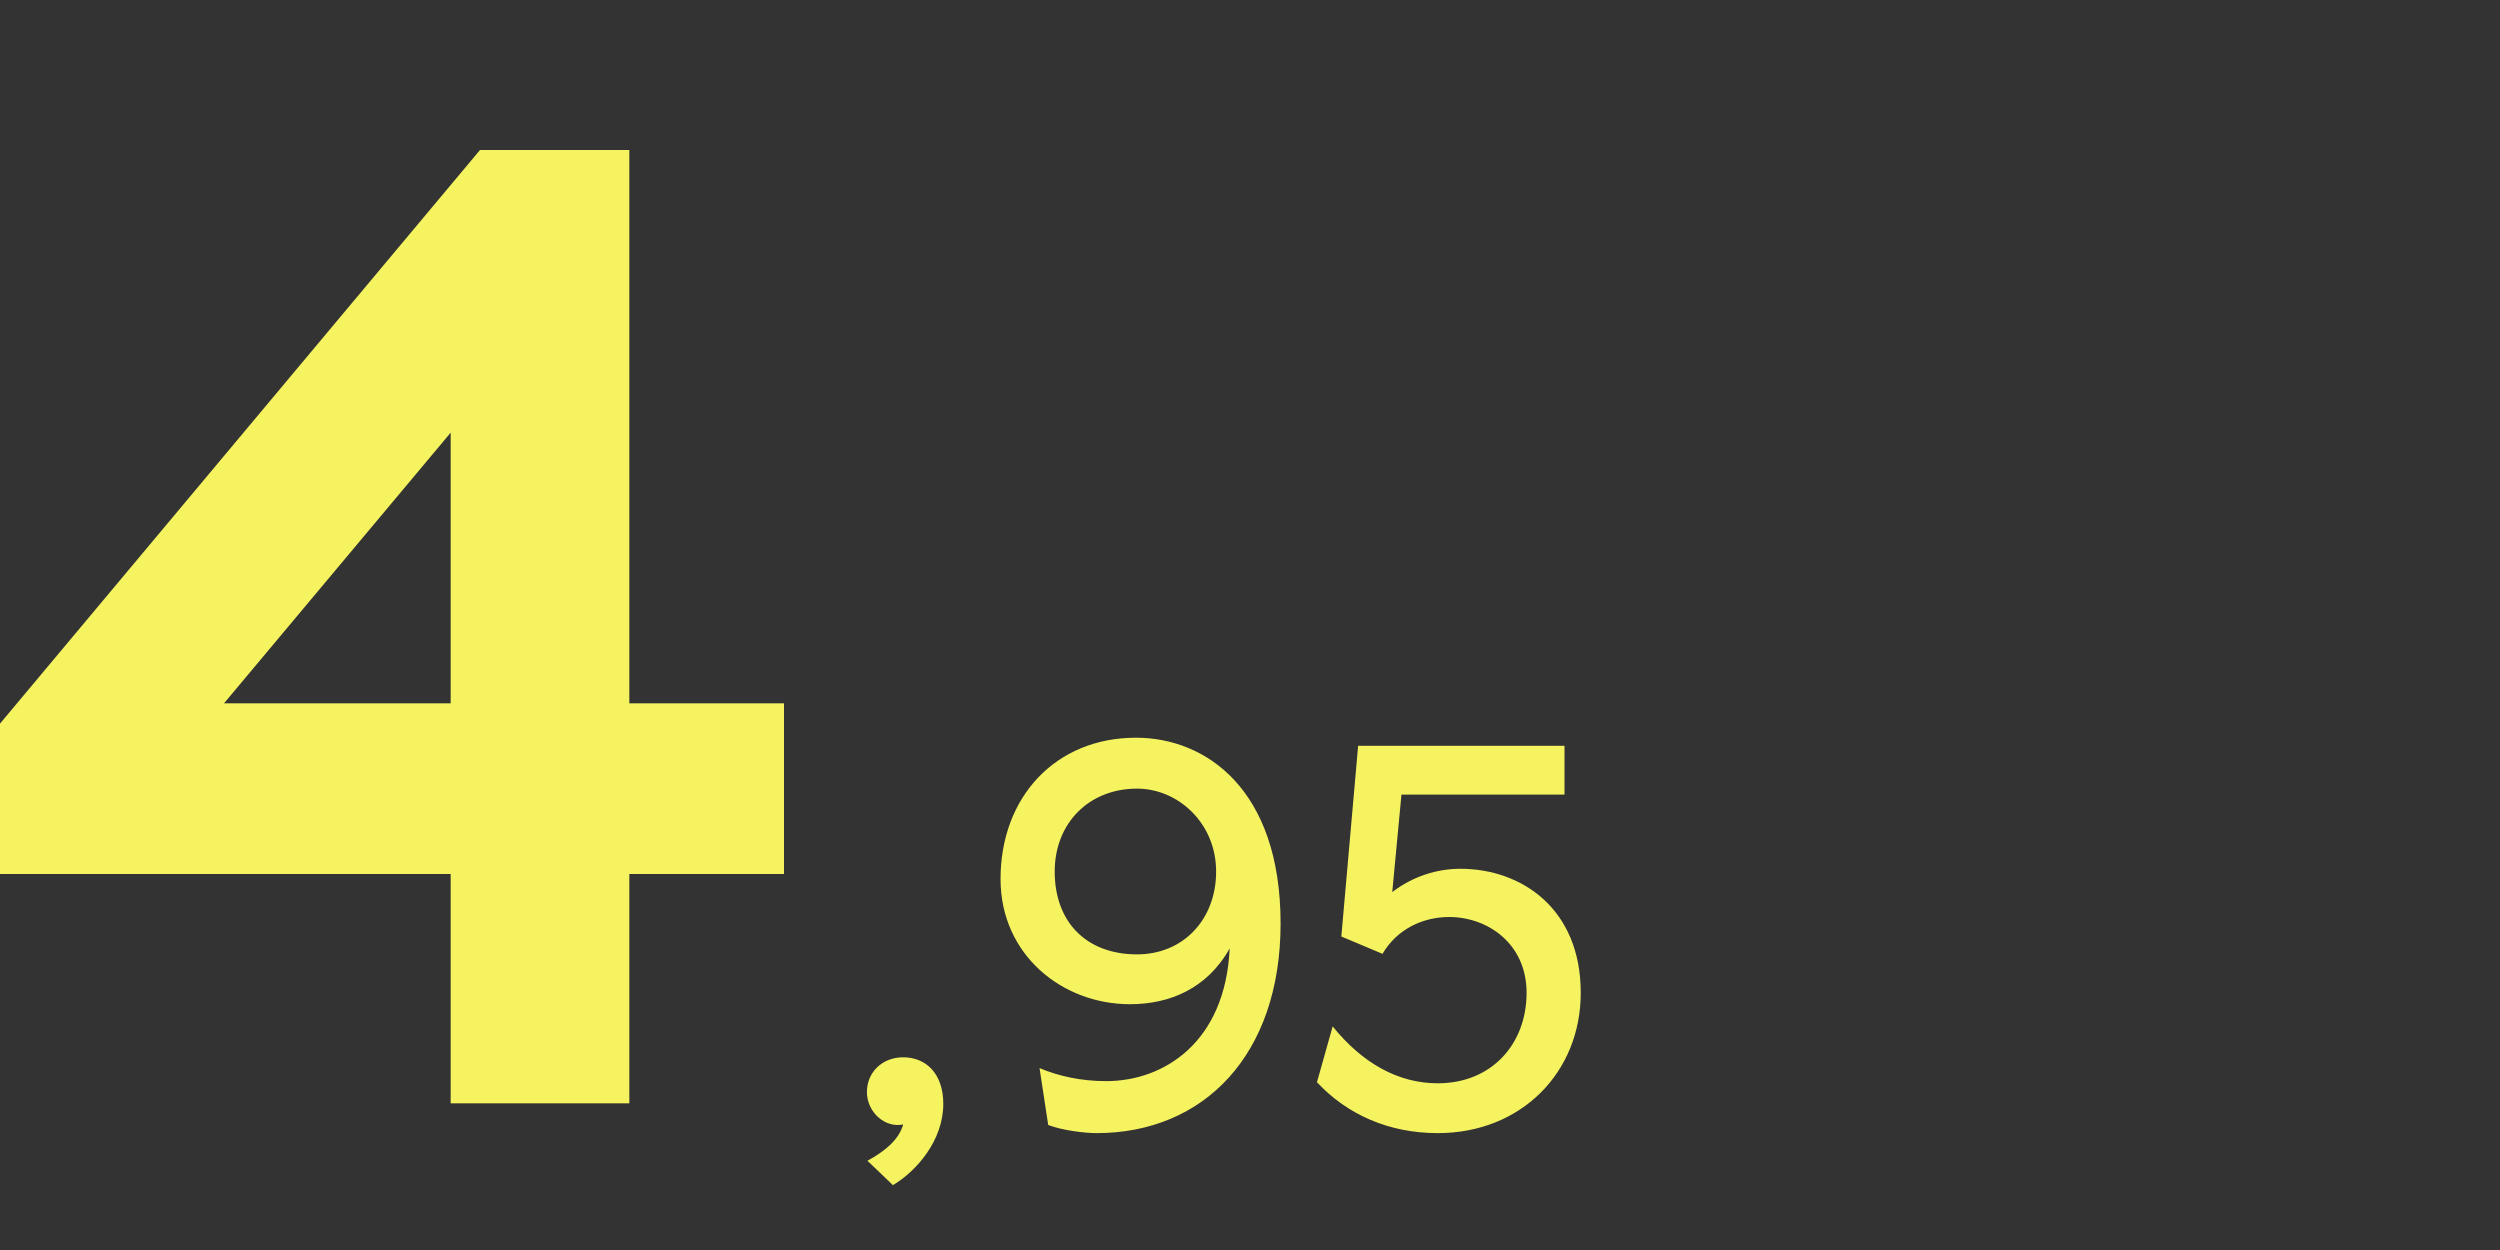 <?xml version="1.0" encoding="UTF-8"?> <svg xmlns="http://www.w3.org/2000/svg" width="60" height="30" viewBox="0 0 60 30" fill="none"><rect x="0" y="0" width="60" height="30" fill="#333333" stroke="none"/><g clip-path="url(#clip0_3121_3084)"><path d="M18.816 20.976H15.104V26.48H10.816V20.976H-0.128V17.52L11.52 3.6H15.104V16.88H18.816V20.976ZM10.816 16.88V10.384L5.376 16.88H10.816Z" fill="#F6F361"></path><path d="M21.677 25.375C22.21 25.375 22.639 25.752 22.639 26.493C22.639 27.364 22.002 28.105 21.43 28.443L20.819 27.858C21.248 27.624 21.573 27.351 21.677 26.987C21.235 27.078 20.806 26.688 20.806 26.207C20.806 25.739 21.17 25.375 21.677 25.375ZM27.263 17.705C28.927 17.705 30.734 18.927 30.734 22.164C30.734 25.323 28.888 27.195 26.314 27.195C26.041 27.195 25.495 27.13 25.157 27L24.949 25.635C25.417 25.83 25.95 25.947 26.548 25.947C27.926 25.947 29.408 25.024 29.512 22.762C28.966 23.737 28.056 24.101 27.12 24.101C25.482 24.101 24.013 22.905 24.013 21.098C24.013 19.122 25.339 17.705 27.263 17.705ZM27.289 22.905C28.394 22.905 29.187 22.073 29.187 20.916C29.187 19.759 28.277 18.927 27.289 18.927C26.132 18.927 25.313 19.759 25.313 20.916C25.313 22.138 26.08 22.905 27.289 22.905ZM35.052 20.851C36.508 20.851 37.938 21.8 37.938 23.828C37.938 25.739 36.508 27.195 34.506 27.195C33.336 27.195 32.335 26.753 31.607 25.973L31.984 24.634C32.699 25.518 33.557 25.999 34.506 25.999C35.806 25.999 36.638 25.05 36.638 23.828C36.638 22.645 35.702 22.008 34.779 22.008C34.155 22.008 33.531 22.294 33.18 22.892L32.192 22.476L32.595 17.9H37.548V19.07H33.635L33.414 21.41C33.908 21.033 34.48 20.851 35.052 20.851Z" fill="#F6F361"></path></g><defs><clipPath id="clip0_3121_3084"><rect width="60" height="30" fill="white"></rect></clipPath></defs></svg> 